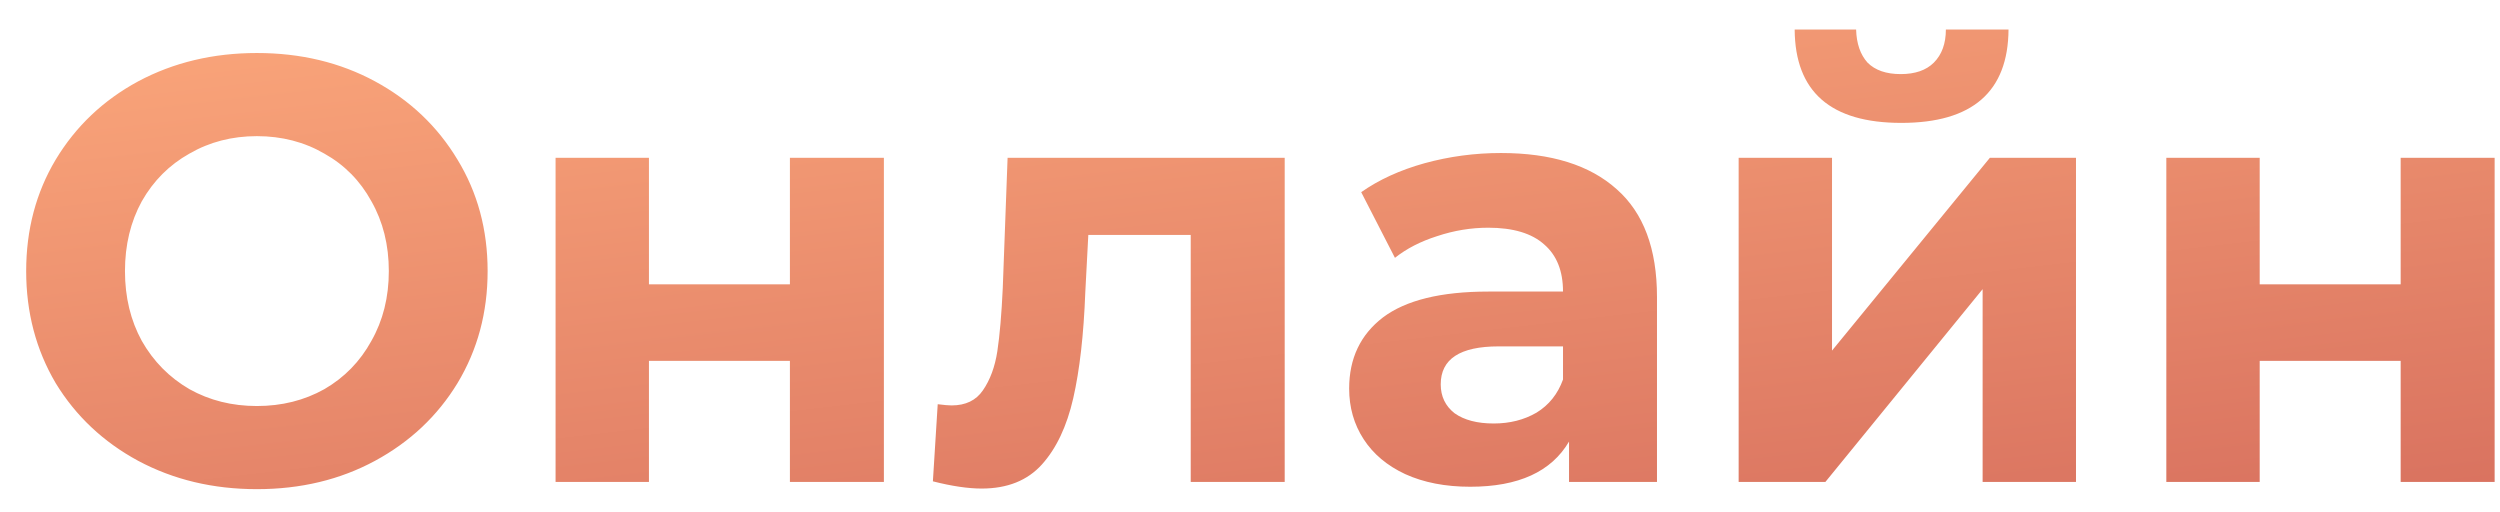 <?xml version="1.0" encoding="UTF-8"?> <svg xmlns="http://www.w3.org/2000/svg" width="83" height="17" viewBox="0 0 83 17" fill="none"> <path d="M8.529 16.24C7.076 16.24 5.763 15.927 4.589 15.3C3.429 14.673 2.516 13.813 1.849 12.72C1.196 11.613 0.869 10.373 0.869 9C0.869 7.627 1.196 6.393 1.849 5.3C2.516 4.193 3.429 3.327 4.589 2.7C5.763 2.073 7.076 1.76 8.529 1.76C9.983 1.76 11.289 2.073 12.449 2.7C13.609 3.327 14.523 4.193 15.189 5.3C15.856 6.393 16.189 7.627 16.189 9C16.189 10.373 15.856 11.613 15.189 12.72C14.523 13.813 13.609 14.673 12.449 15.3C11.289 15.927 9.983 16.24 8.529 16.24ZM8.529 13.48C9.356 13.48 10.103 13.293 10.769 12.92C11.436 12.533 11.956 12 12.329 11.32C12.716 10.64 12.909 9.867 12.909 9C12.909 8.133 12.716 7.36 12.329 6.68C11.956 6 11.436 5.473 10.769 5.1C10.103 4.713 9.356 4.52 8.529 4.52C7.703 4.52 6.956 4.713 6.289 5.1C5.623 5.473 5.096 6 4.709 6.68C4.336 7.36 4.149 8.133 4.149 9C4.149 9.867 4.336 10.64 4.709 11.32C5.096 12 5.623 12.533 6.289 12.92C6.956 13.293 7.703 13.48 8.529 13.48ZM18.445 5.24H21.545V9.44H26.225V5.24H29.345V16H26.225V11.98H21.545V16H18.445V5.24ZM42.652 5.24V16H39.532V7.8H36.132L36.032 9.7C35.979 11.113 35.845 12.287 35.632 13.22C35.419 14.153 35.072 14.887 34.592 15.42C34.112 15.953 33.445 16.22 32.592 16.22C32.139 16.22 31.599 16.14 30.972 15.98L31.132 13.42C31.345 13.447 31.499 13.46 31.592 13.46C32.059 13.46 32.405 13.293 32.632 12.96C32.872 12.613 33.032 12.18 33.112 11.66C33.192 11.127 33.252 10.427 33.292 9.56L33.452 5.24H42.652ZM49.832 5.08C51.499 5.08 52.779 5.48 53.672 6.28C54.566 7.067 55.012 8.26 55.012 9.86V16H52.092V14.66C51.506 15.66 50.412 16.16 48.812 16.16C47.986 16.16 47.266 16.02 46.652 15.74C46.052 15.46 45.592 15.073 45.272 14.58C44.952 14.087 44.792 13.527 44.792 12.9C44.792 11.9 45.166 11.113 45.912 10.54C46.672 9.967 47.839 9.68 49.412 9.68H51.892C51.892 9 51.686 8.48 51.272 8.12C50.859 7.747 50.239 7.56 49.412 7.56C48.839 7.56 48.272 7.653 47.712 7.84C47.166 8.013 46.699 8.253 46.312 8.56L45.192 6.38C45.779 5.967 46.479 5.647 47.292 5.42C48.119 5.193 48.966 5.08 49.832 5.08ZM49.592 14.06C50.126 14.06 50.599 13.94 51.012 13.7C51.426 13.447 51.719 13.08 51.892 12.6V11.5H49.752C48.472 11.5 47.832 11.92 47.832 12.76C47.832 13.16 47.986 13.48 48.292 13.72C48.612 13.947 49.046 14.06 49.592 14.06ZM57.723 5.24H60.823V11.64L66.063 5.24H68.923V16H65.823V9.6L60.603 16H57.723V5.24ZM63.123 4.08C60.776 4.08 59.596 3.047 59.583 0.98H61.623C61.636 1.447 61.763 1.813 62.003 2.08C62.256 2.333 62.623 2.46 63.103 2.46C63.583 2.46 63.949 2.333 64.203 2.08C64.469 1.813 64.603 1.447 64.603 0.98H66.683C66.669 3.047 65.483 4.08 63.123 4.08ZM71.922 5.24H75.022V9.44H79.702V5.24H82.822V16H79.702V11.98H75.022V16H71.922V5.24Z" fill="url(#paint0_linear)"></path> <defs> <linearGradient id="paint0_linear" x1="39.114" y1="-3" x2="42.595" y2="26.908" gradientUnits="userSpaceOnUse"> <stop stop-color="#FAA57A"></stop> <stop offset="1" stop-color="#D16659"></stop> </linearGradient> </defs> </svg> 